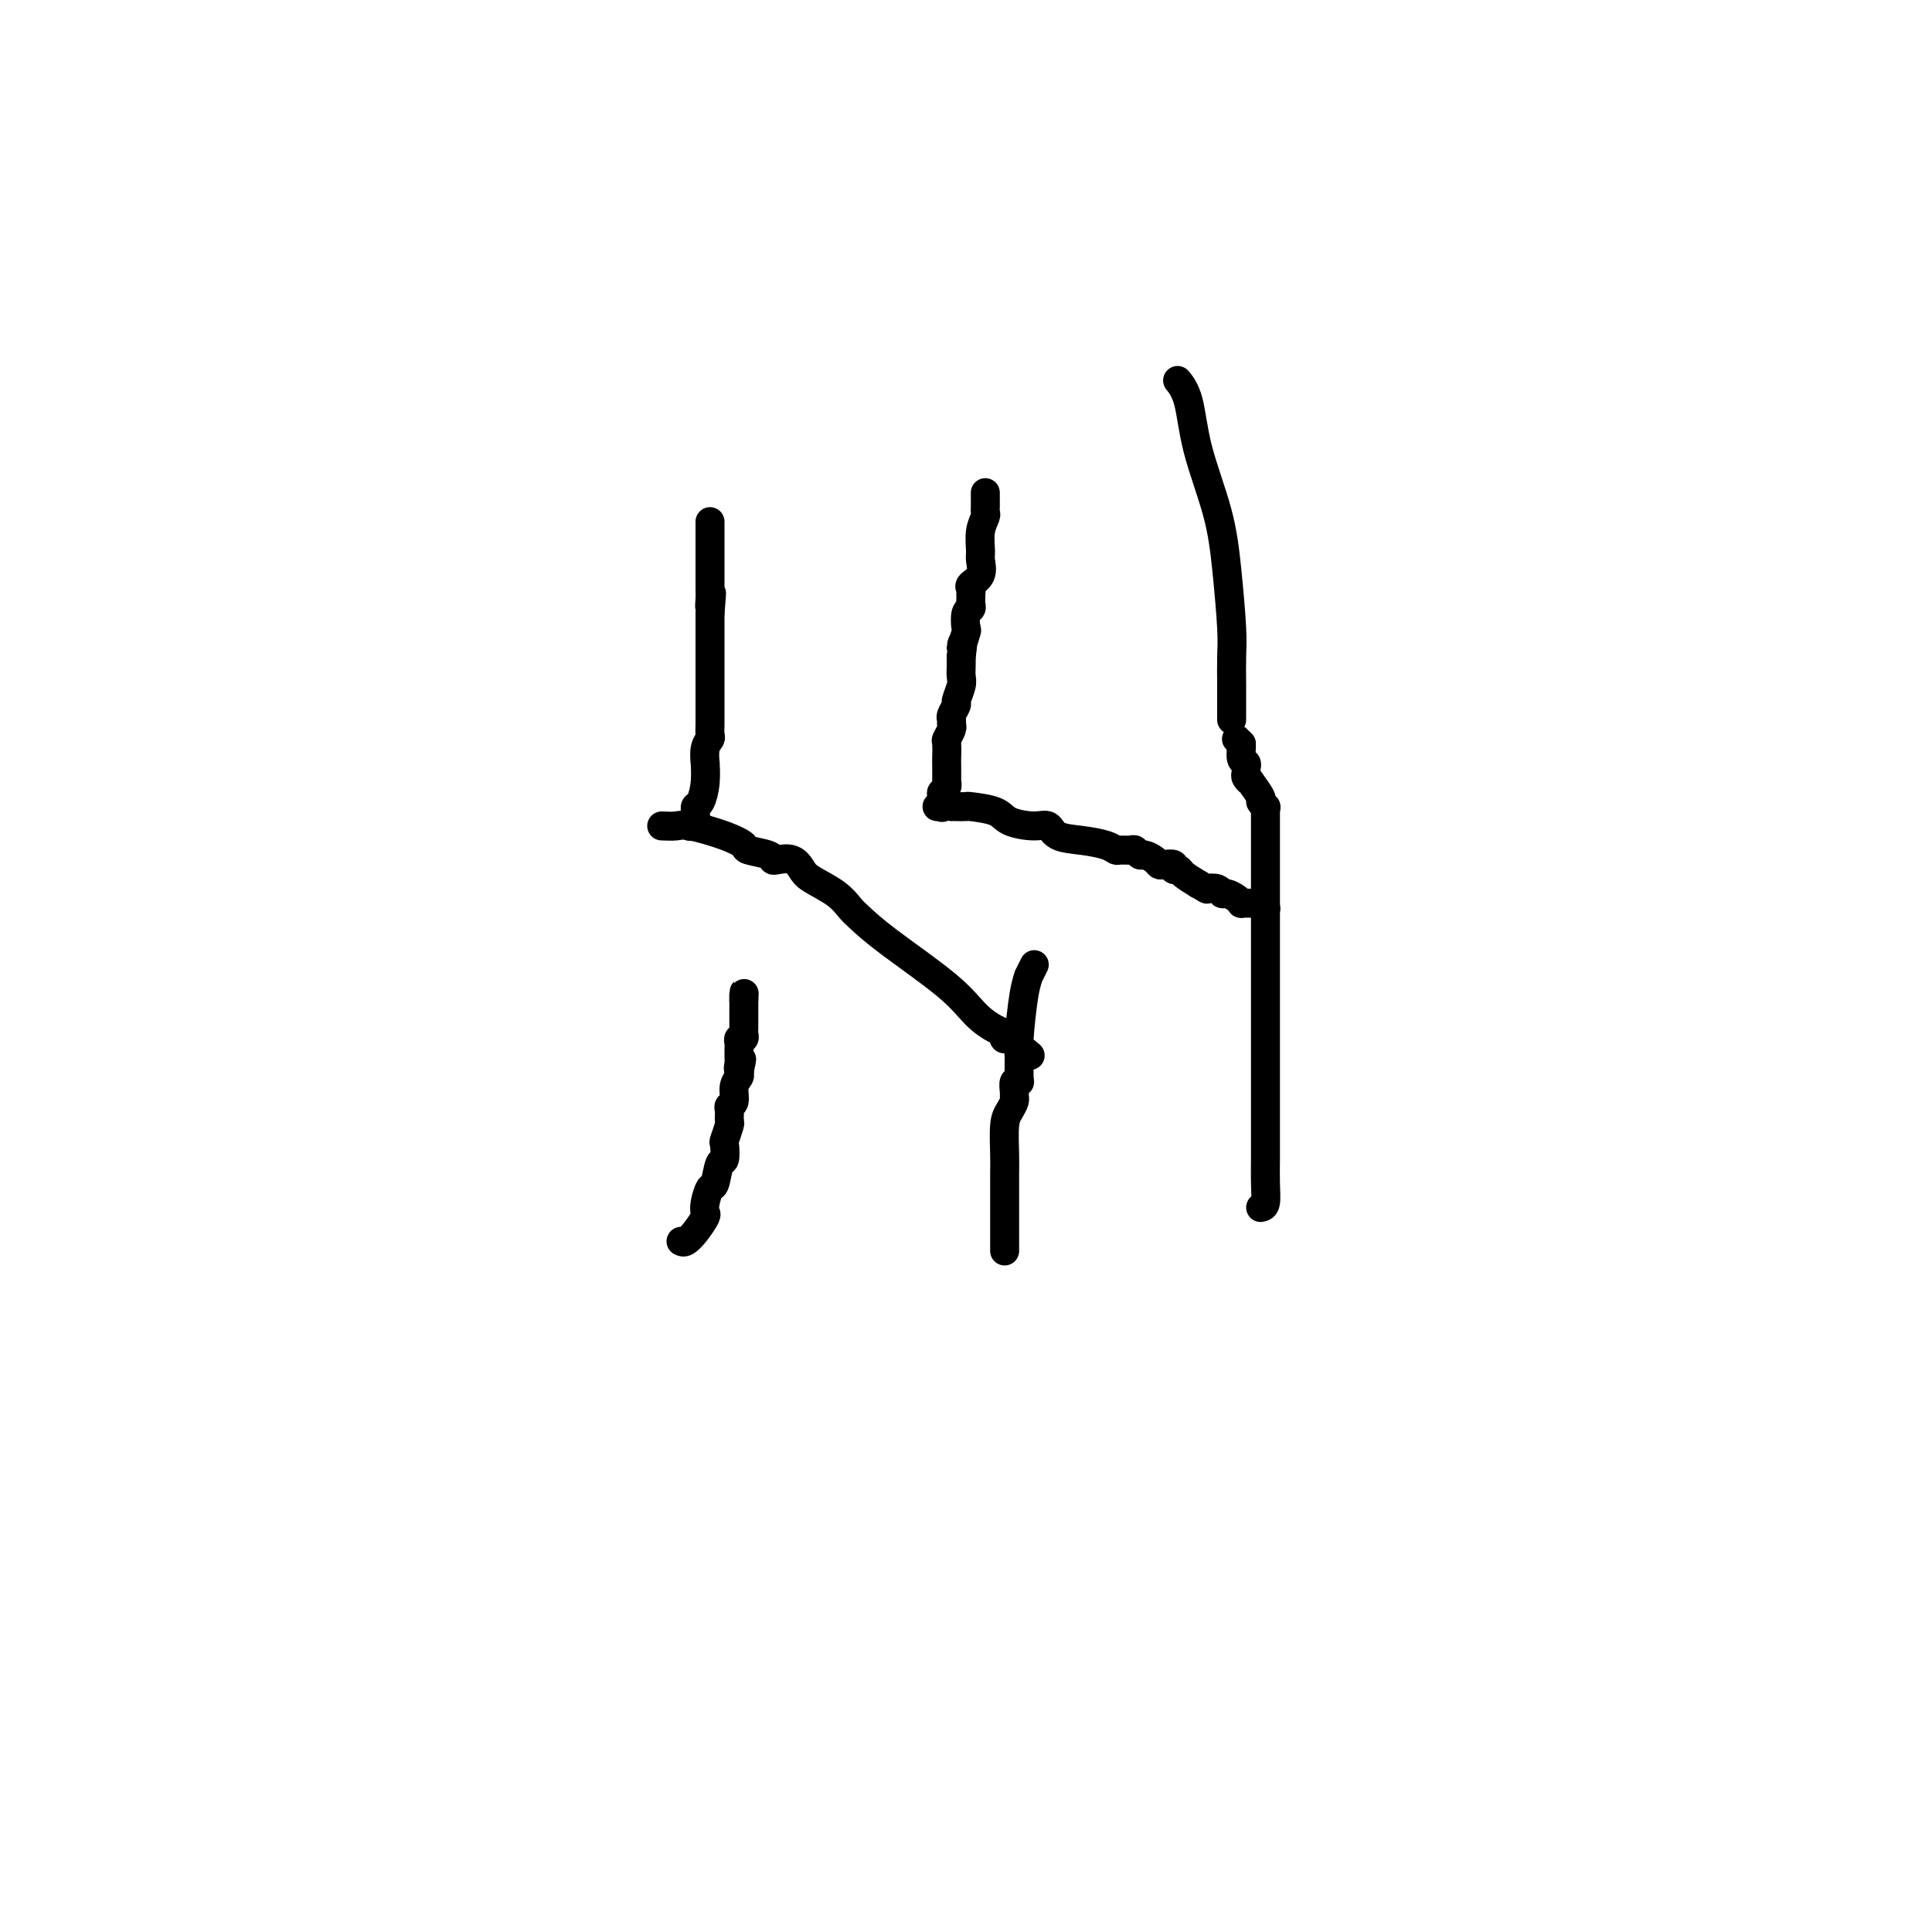 <svg viewBox='0 0 400 400' version='1.1' xmlns='http://www.w3.org/2000/svg' xmlns:xlink='http://www.w3.org/1999/xlink'><g fill='none' stroke='#000000' stroke-width='6' stroke-linecap='round' stroke-linejoin='round'><path d='M143,171c-0.114,0.089 -0.227,0.178 0,0c0.227,-0.178 0.796,-0.623 1,-1c0.204,-0.377 0.044,-0.686 0,-1c-0.044,-0.314 0.026,-0.632 0,-1c-0.026,-0.368 -0.150,-0.786 0,-1c0.150,-0.214 0.575,-0.225 1,-1c0.425,-0.775 0.850,-2.316 1,-4c0.150,-1.684 0.026,-3.511 0,-4c-0.026,-0.489 0.046,0.361 0,0c-0.046,-0.361 -0.208,-1.931 0,-3c0.208,-1.069 0.788,-1.636 1,-2c0.212,-0.364 0.057,-0.525 0,-1c-0.057,-0.475 -0.015,-1.263 0,-2c0.015,-0.737 0.004,-1.421 0,-2c-0.004,-0.579 -0.001,-1.052 0,-2c0.001,-0.948 0.000,-2.371 0,-3c-0.000,-0.629 -0.000,-0.465 0,-1c0.000,-0.535 0.000,-1.768 0,-3c-0.000,-1.232 -0.000,-2.462 0,-3c0.000,-0.538 0.000,-0.385 0,-1c-0.000,-0.615 -0.000,-2.000 0,-3c0.000,-1.000 0.000,-1.615 0,-2c-0.000,-0.385 -0.000,-0.538 0,-1c0.000,-0.462 0.000,-1.231 0,-2'/><path d='M147,127c0.619,-7.220 0.166,-3.271 0,-2c-0.166,1.271 -0.044,-0.137 0,-1c0.044,-0.863 0.012,-1.183 0,-2c-0.012,-0.817 -0.003,-2.132 0,-3c0.003,-0.868 0.001,-1.291 0,-2c-0.001,-0.709 -0.000,-1.706 0,-3c0.000,-1.294 0.000,-2.887 0,-4c-0.000,-1.113 -0.000,-1.747 0,-2c0.000,-0.253 0.000,-0.127 0,0'/><path d='M194,167c0.425,-0.054 0.850,-0.108 1,0c0.150,0.108 0.026,0.378 0,0c-0.026,-0.378 0.046,-1.404 0,-2c-0.046,-0.596 -0.208,-0.763 0,-1c0.208,-0.237 0.788,-0.544 1,-1c0.212,-0.456 0.057,-1.061 0,-1c-0.057,0.061 -0.016,0.789 0,0c0.016,-0.789 0.008,-3.094 0,-4c-0.008,-0.906 -0.016,-0.414 0,-1c0.016,-0.586 0.057,-2.251 0,-3c-0.057,-0.749 -0.213,-0.581 0,-1c0.213,-0.419 0.793,-1.426 1,-2c0.207,-0.574 0.040,-0.715 0,-1c-0.040,-0.285 0.046,-0.713 0,-1c-0.046,-0.287 -0.222,-0.433 0,-1c0.222,-0.567 0.844,-1.555 1,-2c0.156,-0.445 -0.154,-0.346 0,-1c0.154,-0.654 0.773,-2.062 1,-3c0.227,-0.938 0.061,-1.406 0,-2c-0.061,-0.594 -0.017,-1.312 0,-2c0.017,-0.688 0.009,-1.344 0,-2'/><path d='M199,136c0.714,-5.071 -0.001,-2.248 0,-2c0.001,0.248 0.718,-2.080 1,-3c0.282,-0.920 0.128,-0.431 0,-1c-0.128,-0.569 -0.230,-2.195 0,-3c0.230,-0.805 0.794,-0.789 1,-1c0.206,-0.211 0.056,-0.648 0,-1c-0.056,-0.352 -0.017,-0.619 0,-1c0.017,-0.381 0.012,-0.878 0,-1c-0.012,-0.122 -0.031,0.129 0,0c0.031,-0.129 0.114,-0.638 0,-1c-0.114,-0.362 -0.424,-0.579 0,-1c0.424,-0.421 1.581,-1.048 2,-2c0.419,-0.952 0.098,-2.230 0,-3c-0.098,-0.770 0.026,-1.033 0,-2c-0.026,-0.967 -0.203,-2.636 0,-4c0.203,-1.364 0.786,-2.421 1,-3c0.214,-0.579 0.057,-0.680 0,-1c-0.057,-0.320 -0.015,-0.860 0,-1c0.015,-0.140 0.004,0.120 0,0c-0.004,-0.120 -0.001,-0.620 0,-1c0.001,-0.380 0.000,-0.641 0,-1c-0.000,-0.359 -0.000,-0.817 0,-1c0.000,-0.183 0.000,-0.092 0,0'/><path d='M141,257c0.256,0.141 0.513,0.282 1,0c0.487,-0.282 1.205,-0.987 2,-2c0.795,-1.013 1.666,-2.334 2,-3c0.334,-0.666 0.131,-0.677 0,-1c-0.131,-0.323 -0.189,-0.959 0,-2c0.189,-1.041 0.625,-2.486 1,-3c0.375,-0.514 0.688,-0.096 1,-1c0.312,-0.904 0.623,-3.129 1,-4c0.377,-0.871 0.819,-0.389 1,-1c0.181,-0.611 0.101,-2.314 0,-3c-0.101,-0.686 -0.224,-0.355 0,-1c0.224,-0.645 0.796,-2.265 1,-3c0.204,-0.735 0.040,-0.585 0,-1c-0.040,-0.415 0.046,-1.396 0,-2c-0.046,-0.604 -0.222,-0.830 0,-1c0.222,-0.170 0.843,-0.283 1,-1c0.157,-0.717 -0.150,-2.039 0,-3c0.150,-0.961 0.757,-1.560 1,-2c0.243,-0.440 0.121,-0.720 0,-1'/><path d='M153,222c1.083,-4.824 0.290,-1.884 0,-1c-0.290,0.884 -0.078,-0.288 0,-1c0.078,-0.712 0.021,-0.964 0,-1c-0.021,-0.036 -0.007,0.144 0,0c0.007,-0.144 0.006,-0.612 0,-1c-0.006,-0.388 -0.016,-0.695 0,-1c0.016,-0.305 0.057,-0.606 0,-1c-0.057,-0.394 -0.211,-0.881 0,-1c0.211,-0.119 0.789,0.129 1,0c0.211,-0.129 0.057,-0.637 0,-1c-0.057,-0.363 -0.015,-0.582 0,-1c0.015,-0.418 0.004,-1.036 0,-2c-0.004,-0.964 -0.001,-2.276 0,-3c0.001,-0.724 0.001,-0.862 0,-1'/><path d='M154,207c0.156,-2.556 0.044,-1.444 0,-1c-0.044,0.444 -0.022,0.222 0,0'/><path d='M208,259c-0.000,-1.233 -0.000,-2.466 0,-3c0.000,-0.534 0.000,-0.370 0,-1c-0.000,-0.630 -0.001,-2.056 0,-3c0.001,-0.944 0.003,-1.408 0,-3c-0.003,-1.592 -0.011,-4.314 0,-6c0.011,-1.686 0.041,-2.336 0,-4c-0.041,-1.664 -0.154,-4.343 0,-6c0.154,-1.657 0.576,-2.294 1,-3c0.424,-0.706 0.849,-1.481 1,-2c0.151,-0.519 0.026,-0.780 0,-1c-0.026,-0.220 0.046,-0.398 0,-1c-0.046,-0.602 -0.209,-1.629 0,-2c0.209,-0.371 0.791,-0.087 1,0c0.209,0.087 0.046,-0.023 0,-1c-0.046,-0.977 0.025,-2.820 0,-4c-0.025,-1.180 -0.147,-1.697 0,-4c0.147,-2.303 0.561,-6.393 1,-9c0.439,-2.607 0.901,-3.730 1,-4c0.099,-0.270 -0.166,0.312 0,0c0.166,-0.312 0.762,-1.518 1,-2c0.238,-0.482 0.119,-0.241 0,0'/><path d='M261,250c0.423,-0.080 0.845,-0.161 1,-1c0.155,-0.839 0.041,-2.437 0,-4c-0.041,-1.563 -0.011,-3.090 0,-5c0.011,-1.910 0.003,-4.203 0,-7c-0.003,-2.797 -0.001,-6.097 0,-9c0.001,-2.903 0.000,-5.407 0,-9c-0.000,-3.593 -0.000,-8.273 0,-12c0.000,-3.727 0.000,-6.501 0,-11c-0.000,-4.499 -0.000,-10.722 0,-14c0.000,-3.278 0.000,-3.611 0,-5c-0.000,-1.389 -0.000,-3.836 0,-5c0.000,-1.164 0.000,-1.047 0,-1c-0.000,0.047 -0.000,0.023 0,0'/><path d='M255,149c0.000,-0.028 0.001,-0.055 0,0c-0.001,0.055 -0.003,0.193 0,-1c0.003,-1.193 0.011,-3.716 0,-6c-0.011,-2.284 -0.041,-4.329 0,-6c0.041,-1.671 0.153,-2.967 0,-6c-0.153,-3.033 -0.570,-7.801 -1,-12c-0.430,-4.199 -0.872,-7.829 -2,-12c-1.128,-4.171 -2.943,-8.883 -4,-13c-1.057,-4.117 -1.355,-7.640 -2,-10c-0.645,-2.360 -1.635,-3.559 -2,-4c-0.365,-0.441 -0.104,-0.126 0,0c0.104,0.126 0.052,0.063 0,0'/><path d='M137,171c1.108,0.046 2.216,0.092 3,0c0.784,-0.092 1.243,-0.323 3,0c1.757,0.323 4.810,1.201 7,2c2.190,0.799 3.516,1.521 4,2c0.484,0.479 0.125,0.715 1,1c0.875,0.285 2.983,0.618 4,1c1.017,0.382 0.941,0.811 1,1c0.059,0.189 0.253,0.136 1,0c0.747,-0.136 2.049,-0.356 3,0c0.951,0.356 1.552,1.287 2,2c0.448,0.713 0.745,1.207 2,2c1.255,0.793 3.469,1.883 5,3c1.531,1.117 2.380,2.259 3,3c0.620,0.741 1.013,1.081 2,2c0.987,0.919 2.570,2.417 6,5c3.430,2.583 8.709,6.251 12,9c3.291,2.749 4.594,4.579 6,6c1.406,1.421 2.915,2.433 4,3c1.085,0.567 1.744,0.688 2,1c0.256,0.312 0.107,0.815 0,1c-0.107,0.185 -0.174,0.053 0,0c0.174,-0.053 0.587,-0.026 1,0'/><path d='M209,215c7.500,6.167 3.750,3.083 0,0'/><path d='M256,153c0.000,0.000 1.000,1.000 1,1'/><path d='M257,154c0.094,0.786 -0.172,2.252 0,3c0.172,0.748 0.783,0.779 1,1c0.217,0.221 0.042,0.631 0,1c-0.042,0.369 0.049,0.698 0,1c-0.049,0.302 -0.238,0.577 0,1c0.238,0.423 0.905,0.993 1,1c0.095,0.007 -0.381,-0.548 0,0c0.381,0.548 1.617,2.198 2,3c0.383,0.802 -0.089,0.754 0,1c0.089,0.246 0.740,0.784 1,1c0.260,0.216 0.130,0.108 0,0'/><path d='M197,167c0.190,-0.004 0.380,-0.009 1,0c0.620,0.009 1.671,0.031 2,0c0.329,-0.031 -0.063,-0.115 1,0c1.063,0.115 3.581,0.430 5,1c1.419,0.570 1.739,1.396 3,2c1.261,0.604 3.461,0.988 5,1c1.539,0.012 2.416,-0.347 3,0c0.584,0.347 0.877,1.399 2,2c1.123,0.601 3.078,0.750 5,1c1.922,0.250 3.810,0.602 5,1c1.190,0.398 1.681,0.843 2,1c0.319,0.157 0.466,0.027 1,0c0.534,-0.027 1.456,0.048 2,0c0.544,-0.048 0.709,-0.219 1,0c0.291,0.219 0.707,0.830 1,1c0.293,0.170 0.465,-0.099 1,0c0.535,0.099 1.435,0.566 2,1c0.565,0.434 0.796,0.834 1,1c0.204,0.166 0.382,0.099 1,0c0.618,-0.099 1.677,-0.231 2,0c0.323,0.231 -0.089,0.825 0,1c0.089,0.175 0.678,-0.068 1,0c0.322,0.068 0.378,0.448 1,1c0.622,0.552 1.811,1.276 3,2'/><path d='M248,183c2.357,1.327 1.748,1.143 2,1c0.252,-0.143 1.364,-0.245 2,0c0.636,0.245 0.797,0.836 1,1c0.203,0.164 0.450,-0.100 1,0c0.550,0.100 1.404,0.563 2,1c0.596,0.437 0.933,0.850 1,1c0.067,0.150 -0.137,0.039 0,0c0.137,-0.039 0.615,-0.007 1,0c0.385,0.007 0.678,-0.012 1,0c0.322,0.012 0.674,0.055 1,0c0.326,-0.055 0.626,-0.207 1,0c0.374,0.207 0.821,0.773 1,1c0.179,0.227 0.089,0.113 0,0'/></g>
</svg>
